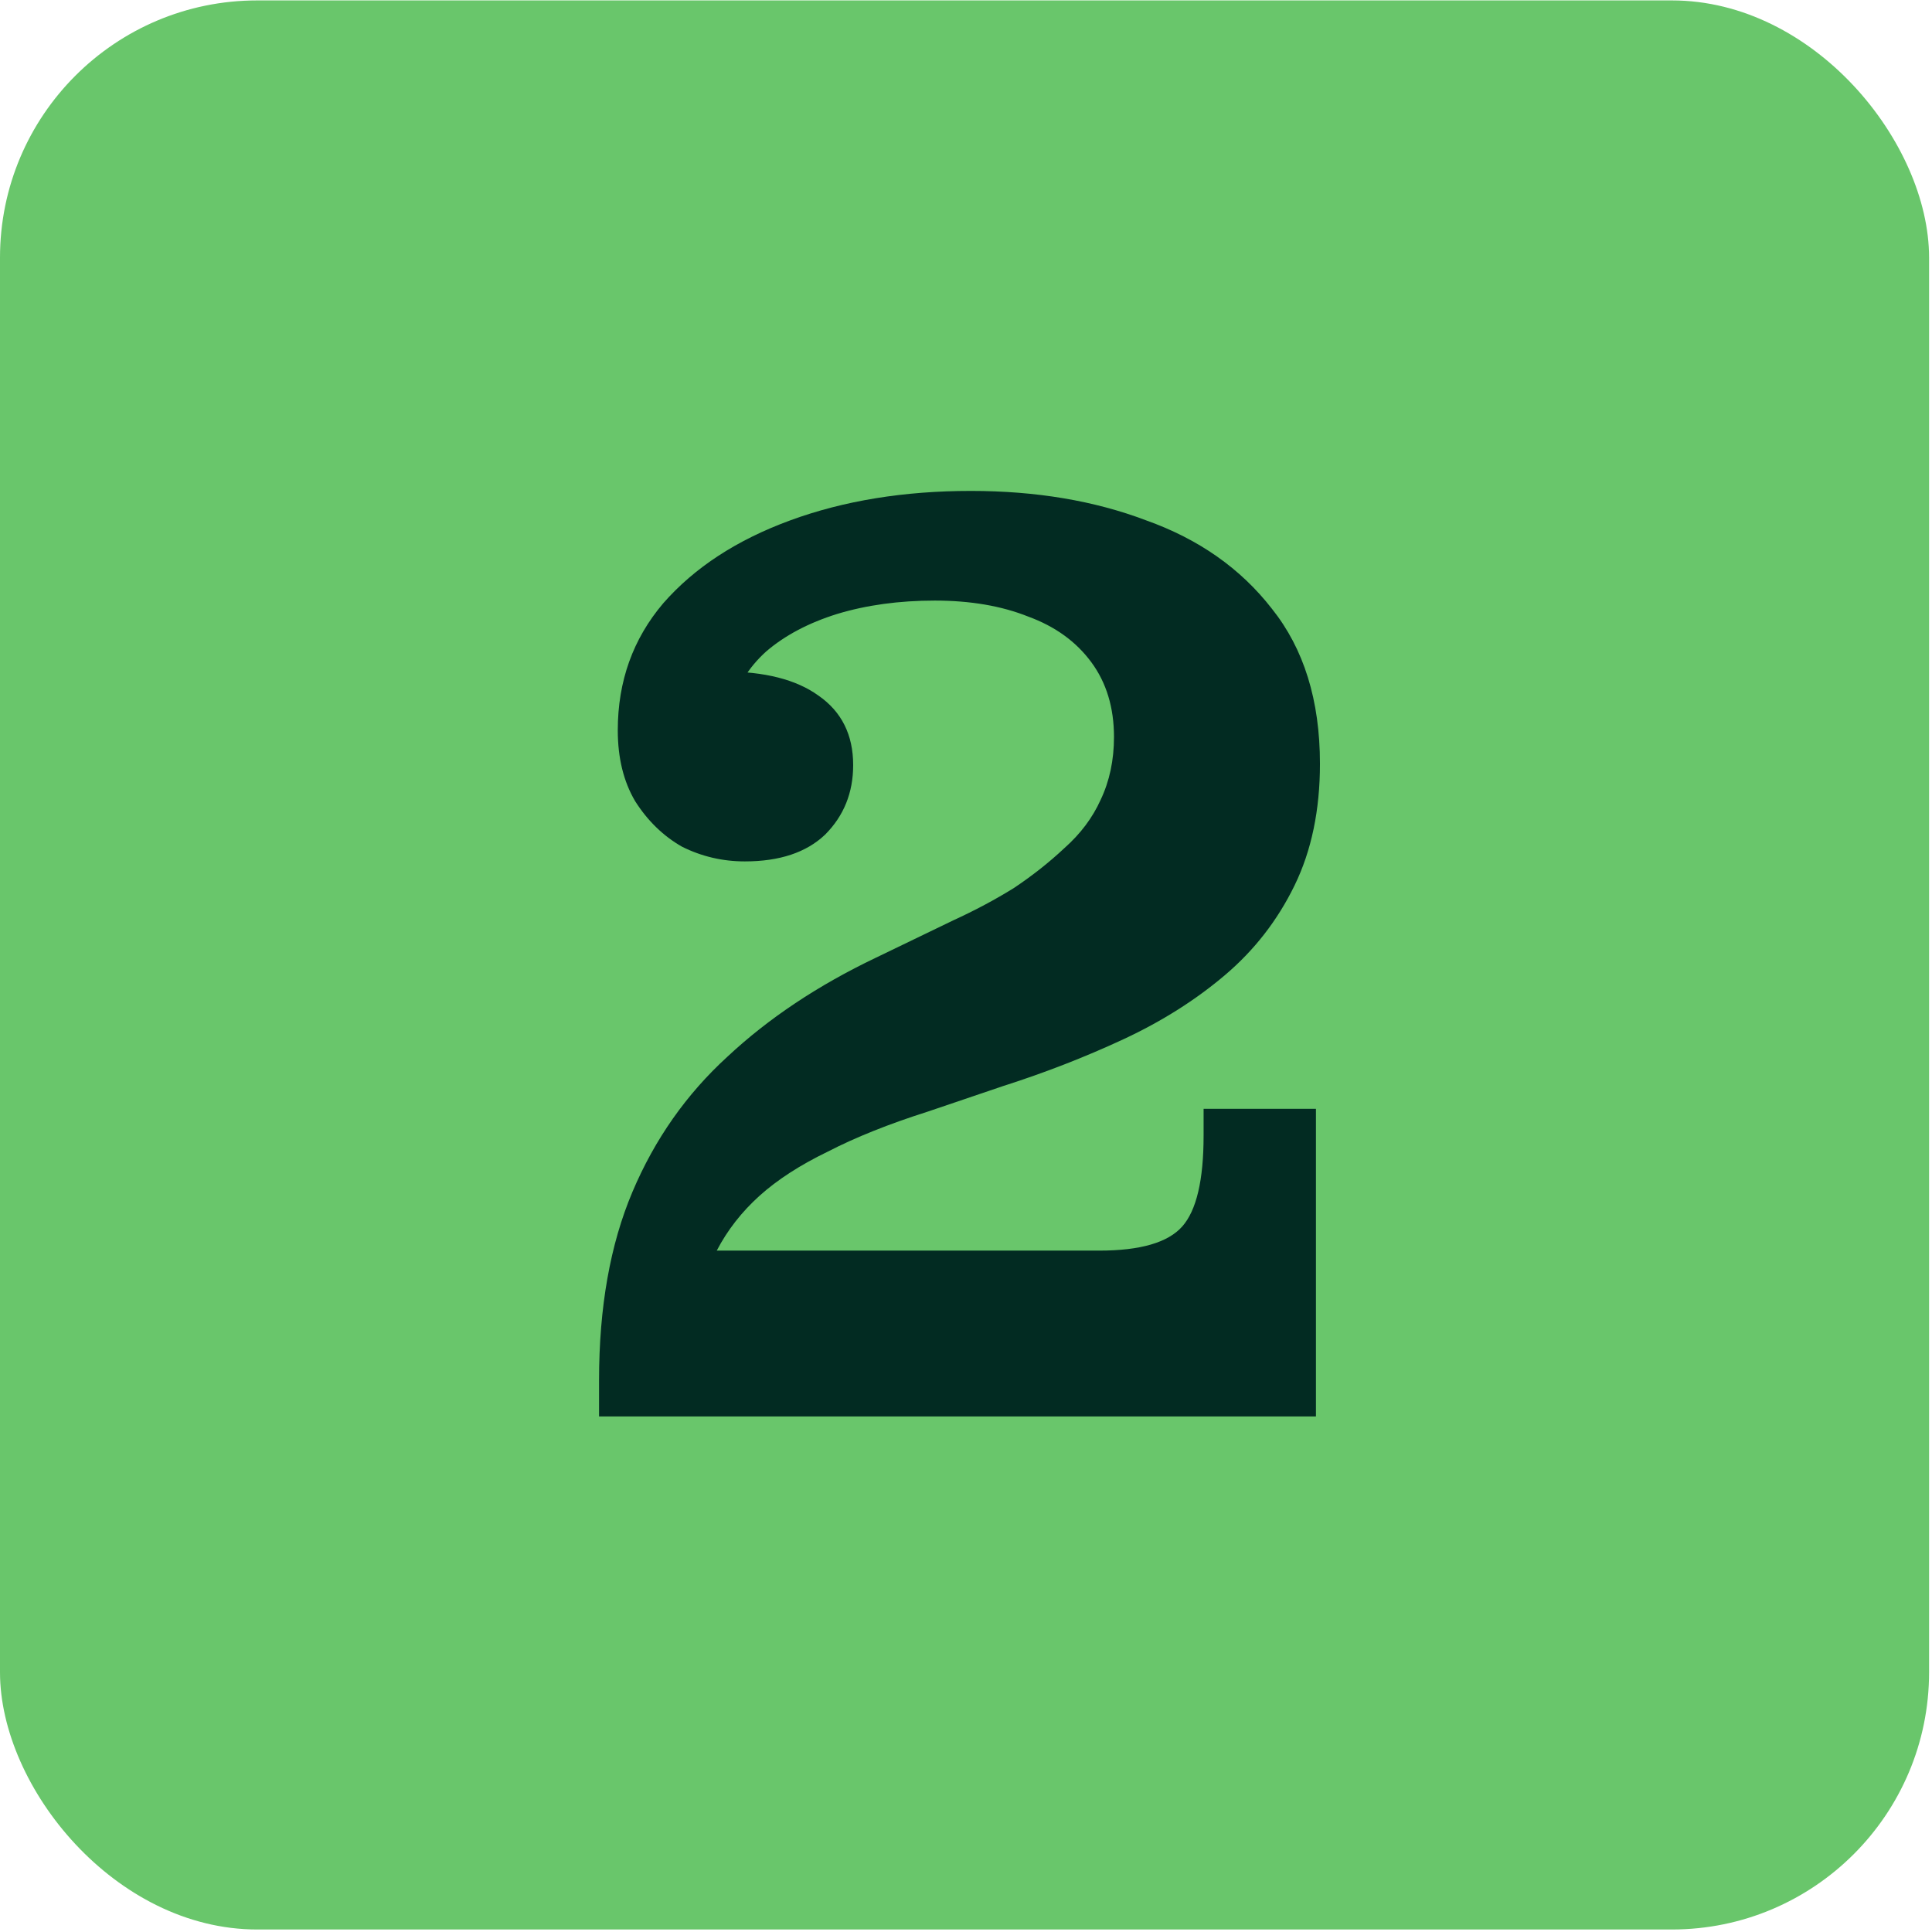 <svg width="92" height="92" viewBox="0 0 92 92" fill="none" xmlns="http://www.w3.org/2000/svg">
<rect y="0.02" width="91.861" height="91.861" rx="12.248" fill="#69C66B"/>
<path d="M28.526 65.731C28.526 62.249 29.057 59.255 30.119 56.75C31.18 54.245 32.687 52.101 34.64 50.318C36.594 48.492 38.95 46.921 41.71 45.605L45.404 43.821C46.423 43.354 47.378 42.845 48.27 42.293C49.162 41.698 49.968 41.061 50.69 40.382C51.455 39.703 52.028 38.938 52.41 38.089C52.834 37.197 53.047 36.2 53.047 35.096L62.855 36.37C62.855 38.577 62.452 40.509 61.645 42.165C60.838 43.821 59.734 45.244 58.333 46.432C56.932 47.621 55.318 48.64 53.493 49.49C51.667 50.339 49.756 51.082 47.761 51.719L44.194 52.929C42.326 53.523 40.733 54.16 39.417 54.84C38.101 55.477 37.018 56.177 36.169 56.941C35.32 57.706 34.64 58.576 34.131 59.553L28.526 67.45V65.731ZM28.526 67.45V65.731L34.131 59.553H62.664V67.45H28.526ZM52.346 59.553C54.299 59.553 55.616 59.17 56.295 58.406C56.974 57.642 57.314 56.198 57.314 54.075V52.801H62.664V59.553H52.346ZM35.468 41.019C34.407 41.019 33.409 40.785 32.475 40.318C31.583 39.809 30.84 39.087 30.246 38.153C29.694 37.219 29.418 36.093 29.418 34.777C29.418 32.442 30.14 30.425 31.583 28.727C33.069 27.028 35.086 25.712 37.634 24.778C40.181 23.844 43.047 23.377 46.232 23.377C49.332 23.377 52.113 23.844 54.575 24.778C57.081 25.67 59.076 27.071 60.562 28.982C62.091 30.892 62.855 33.355 62.855 36.37L53.047 35.096C53.047 33.694 52.686 32.506 51.964 31.529C51.242 30.552 50.245 29.831 48.971 29.364C47.697 28.854 46.211 28.599 44.512 28.599C42.814 28.599 41.264 28.812 39.863 29.236C38.504 29.661 37.379 30.255 36.487 31.02C35.638 31.784 35.065 32.718 34.768 33.822L34.449 31.975C36.403 31.975 37.91 32.357 38.971 33.121C40.075 33.886 40.627 34.99 40.627 36.433C40.627 37.749 40.181 38.853 39.29 39.745C38.398 40.594 37.124 41.019 35.468 41.019Z" fill="#022B22"/>
</svg>
